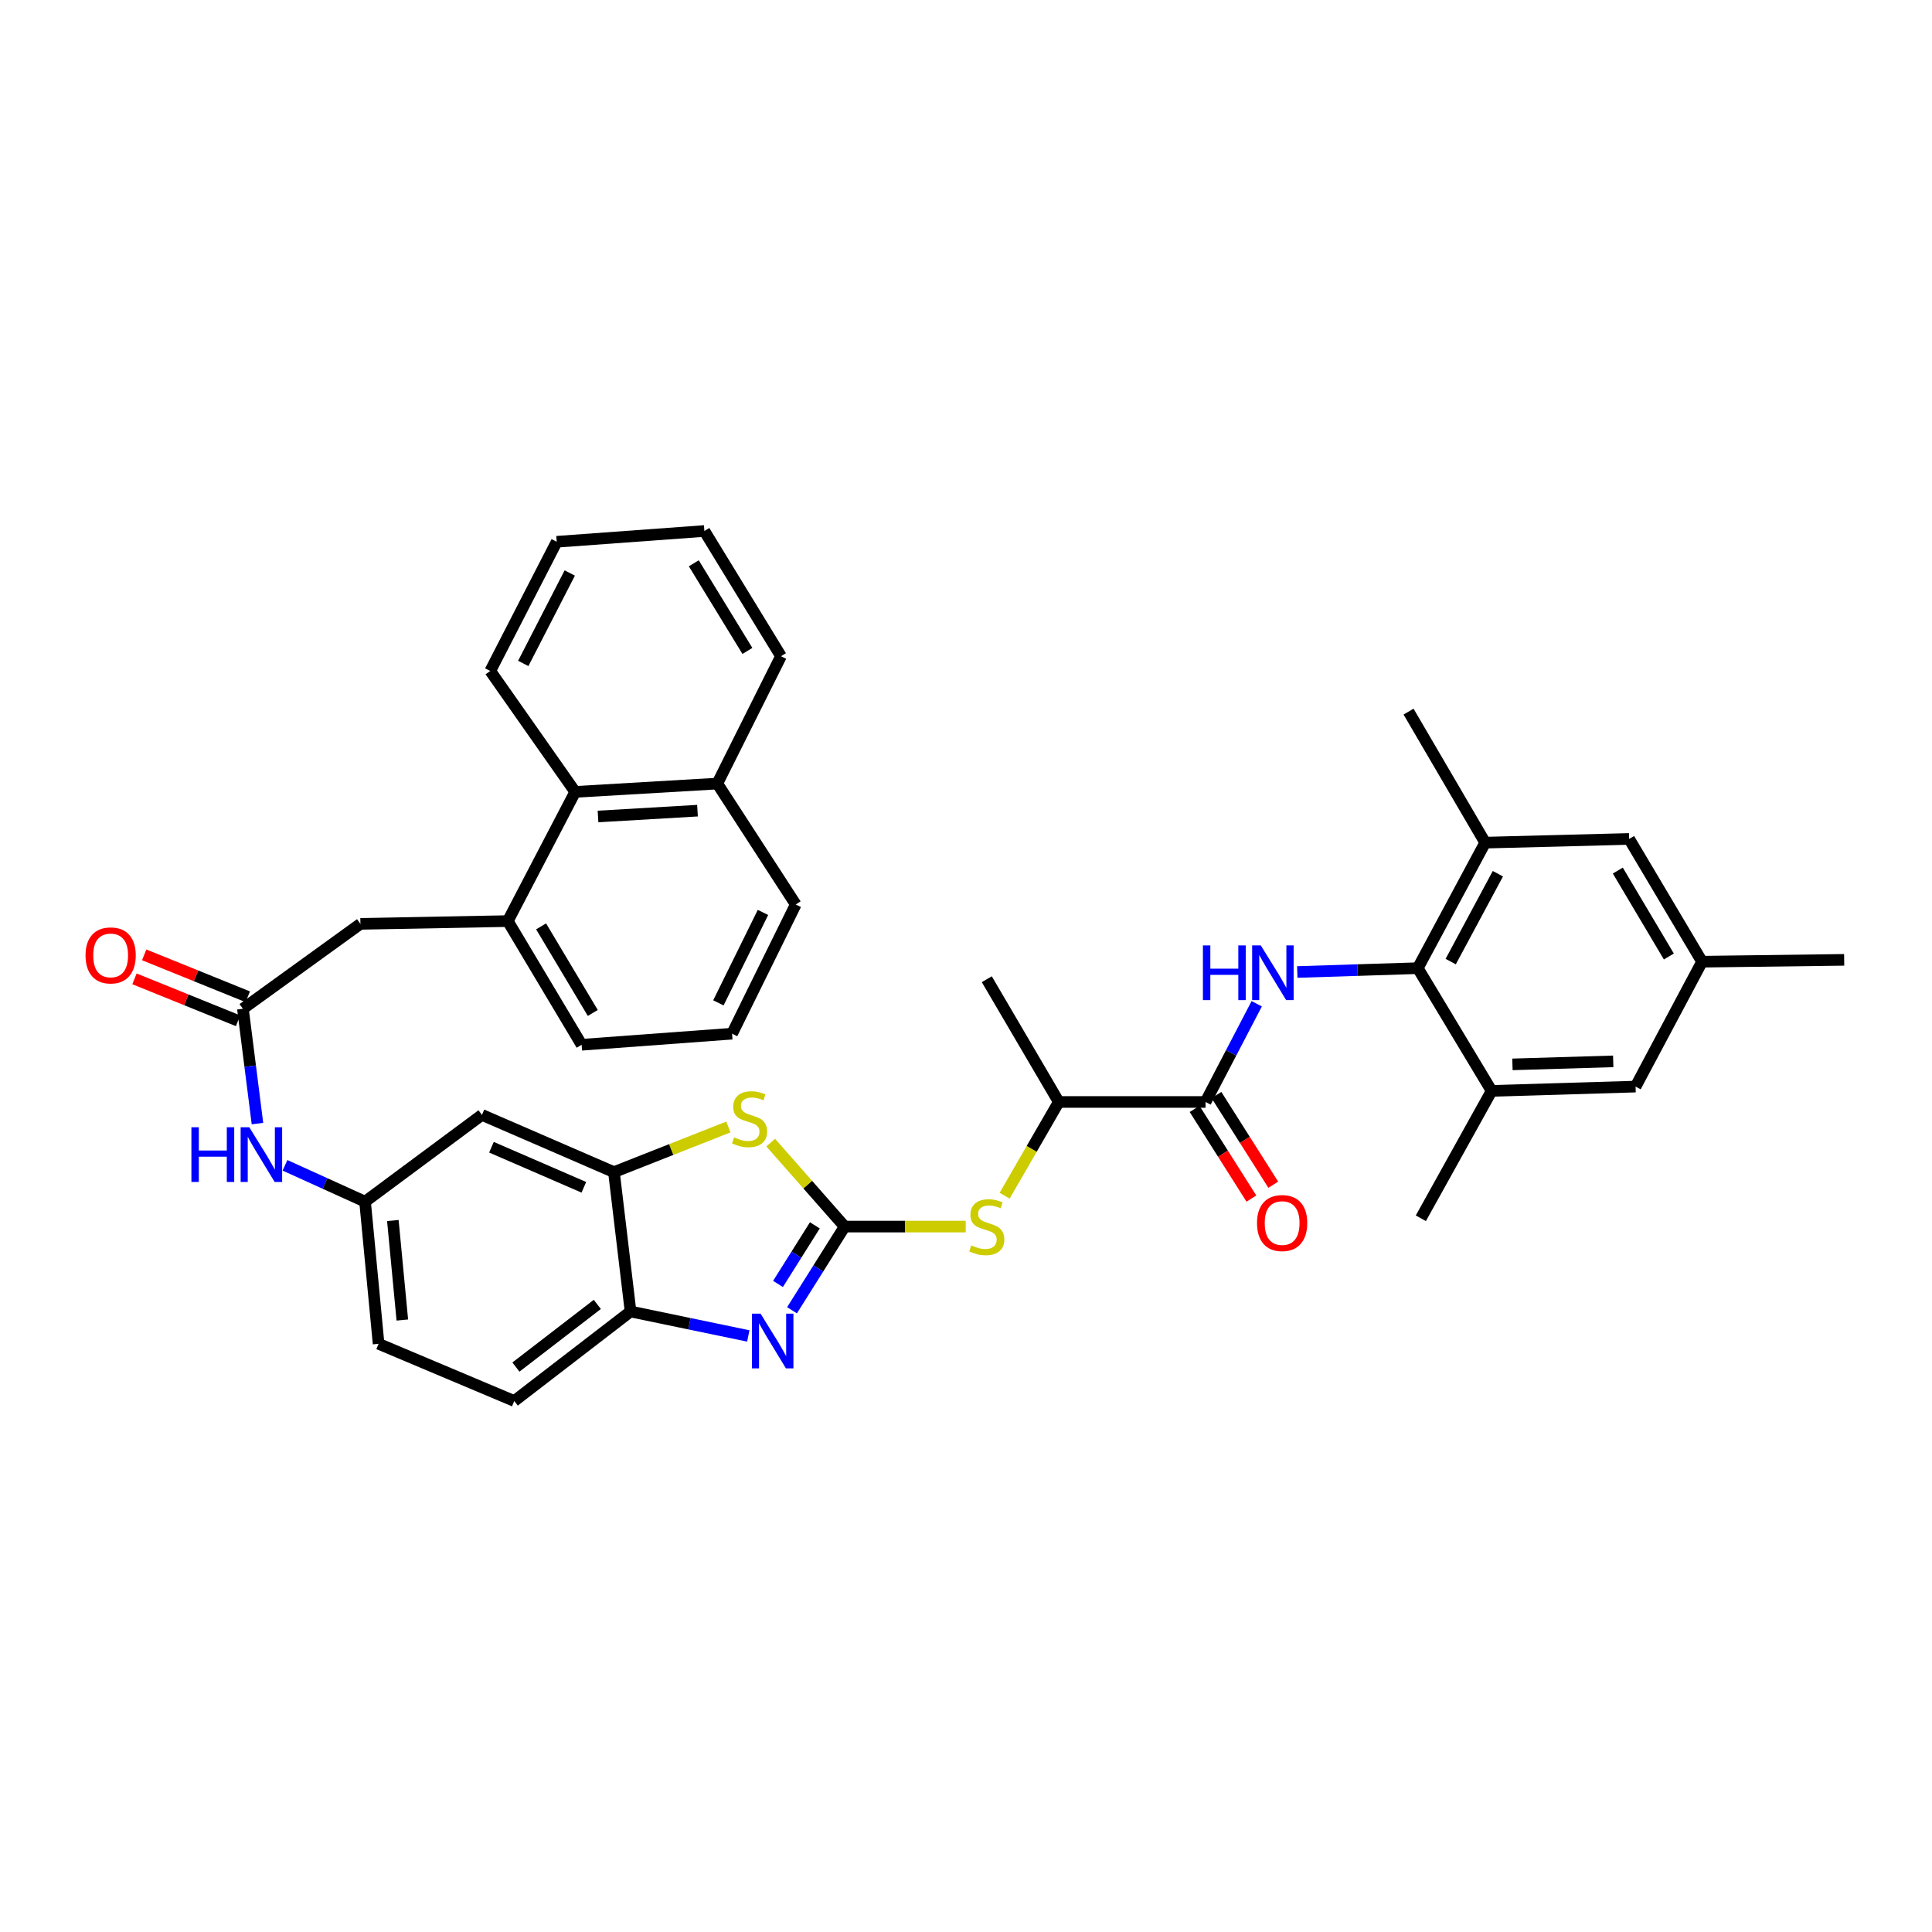 <?xml version='1.0' encoding='iso-8859-1'?>
<svg version='1.1' baseProfile='full'
              xmlns='http://www.w3.org/2000/svg'
                      xmlns:rdkit='http://www.rdkit.org/xml'
                      xmlns:xlink='http://www.w3.org/1999/xlink'
                  xml:space='preserve'
width='1000px' height='1000px' viewBox='0 0 1000 1000'>
<!-- END OF HEADER -->
<rect style='opacity:1.0;fill:#FFFFFF;stroke:none' width='1000' height='1000' x='0' y='0'> </rect>
<path class='bond-0' d='M 437.198,634.873 L 423.57,656.535' style='fill:none;fill-rule:evenodd;stroke:#000000;stroke-width:6px;stroke-linecap:butt;stroke-linejoin:miter;stroke-opacity:1' />
<path class='bond-0' d='M 423.57,656.535 L 409.942,678.197' style='fill:none;fill-rule:evenodd;stroke:#0000FF;stroke-width:6px;stroke-linecap:butt;stroke-linejoin:miter;stroke-opacity:1' />
<path class='bond-0' d='M 421.768,634.237 L 412.229,649.4' style='fill:none;fill-rule:evenodd;stroke:#000000;stroke-width:6px;stroke-linecap:butt;stroke-linejoin:miter;stroke-opacity:1' />
<path class='bond-0' d='M 412.229,649.4 L 402.689,664.563' style='fill:none;fill-rule:evenodd;stroke:#0000FF;stroke-width:6px;stroke-linecap:butt;stroke-linejoin:miter;stroke-opacity:1' />
<path class='bond-1' d='M 437.198,634.873 L 418.063,613.144' style='fill:none;fill-rule:evenodd;stroke:#000000;stroke-width:6px;stroke-linecap:butt;stroke-linejoin:miter;stroke-opacity:1' />
<path class='bond-1' d='M 418.063,613.144 L 398.927,591.415' style='fill:none;fill-rule:evenodd;stroke:#CCCC00;stroke-width:6px;stroke-linecap:butt;stroke-linejoin:miter;stroke-opacity:1' />
<path class='bond-7' d='M 437.198,634.873 L 468.521,634.873' style='fill:none;fill-rule:evenodd;stroke:#000000;stroke-width:6px;stroke-linecap:butt;stroke-linejoin:miter;stroke-opacity:1' />
<path class='bond-7' d='M 468.521,634.873 L 499.843,634.873' style='fill:none;fill-rule:evenodd;stroke:#CCCC00;stroke-width:6px;stroke-linecap:butt;stroke-linejoin:miter;stroke-opacity:1' />
<path class='bond-6' d='M 387.315,691.485 L 356.842,685.154' style='fill:none;fill-rule:evenodd;stroke:#0000FF;stroke-width:6px;stroke-linecap:butt;stroke-linejoin:miter;stroke-opacity:1' />
<path class='bond-6' d='M 356.842,685.154 L 326.37,678.824' style='fill:none;fill-rule:evenodd;stroke:#000000;stroke-width:6px;stroke-linecap:butt;stroke-linejoin:miter;stroke-opacity:1' />
<path class='bond-5' d='M 377.018,583.317 L 347.399,595.003' style='fill:none;fill-rule:evenodd;stroke:#CCCC00;stroke-width:6px;stroke-linecap:butt;stroke-linejoin:miter;stroke-opacity:1' />
<path class='bond-5' d='M 347.399,595.003 L 317.779,606.69' style='fill:none;fill-rule:evenodd;stroke:#000000;stroke-width:6px;stroke-linecap:butt;stroke-linejoin:miter;stroke-opacity:1' />
<path class='bond-2' d='M 650.482,519.552 L 637.231,544.964' style='fill:none;fill-rule:evenodd;stroke:#0000FF;stroke-width:6px;stroke-linecap:butt;stroke-linejoin:miter;stroke-opacity:1' />
<path class='bond-2' d='M 637.231,544.964 L 623.98,570.377' style='fill:none;fill-rule:evenodd;stroke:#000000;stroke-width:6px;stroke-linecap:butt;stroke-linejoin:miter;stroke-opacity:1' />
<path class='bond-3' d='M 671.464,503.105 L 702.653,502.115' style='fill:none;fill-rule:evenodd;stroke:#0000FF;stroke-width:6px;stroke-linecap:butt;stroke-linejoin:miter;stroke-opacity:1' />
<path class='bond-3' d='M 702.653,502.115 L 733.841,501.124' style='fill:none;fill-rule:evenodd;stroke:#000000;stroke-width:6px;stroke-linecap:butt;stroke-linejoin:miter;stroke-opacity:1' />
<path class='bond-9' d='M 733.841,501.124 L 768.724,436.151' style='fill:none;fill-rule:evenodd;stroke:#000000;stroke-width:6px;stroke-linecap:butt;stroke-linejoin:miter;stroke-opacity:1' />
<path class='bond-9' d='M 750.879,497.717 L 775.297,452.236' style='fill:none;fill-rule:evenodd;stroke:#000000;stroke-width:6px;stroke-linecap:butt;stroke-linejoin:miter;stroke-opacity:1' />
<path class='bond-10' d='M 733.841,501.124 L 772.059,564.645' style='fill:none;fill-rule:evenodd;stroke:#000000;stroke-width:6px;stroke-linecap:butt;stroke-linejoin:miter;stroke-opacity:1' />
<path class='bond-4' d='M 623.98,570.377 L 548.027,570.377' style='fill:none;fill-rule:evenodd;stroke:#000000;stroke-width:6px;stroke-linecap:butt;stroke-linejoin:miter;stroke-opacity:1' />
<path class='bond-20' d='M 618.32,573.962 L 633.022,597.171' style='fill:none;fill-rule:evenodd;stroke:#000000;stroke-width:6px;stroke-linecap:butt;stroke-linejoin:miter;stroke-opacity:1' />
<path class='bond-20' d='M 633.022,597.171 L 647.724,620.381' style='fill:none;fill-rule:evenodd;stroke:#FF0000;stroke-width:6px;stroke-linecap:butt;stroke-linejoin:miter;stroke-opacity:1' />
<path class='bond-20' d='M 629.64,566.792 L 644.341,590.001' style='fill:none;fill-rule:evenodd;stroke:#000000;stroke-width:6px;stroke-linecap:butt;stroke-linejoin:miter;stroke-opacity:1' />
<path class='bond-20' d='M 644.341,590.001 L 659.043,613.21' style='fill:none;fill-rule:evenodd;stroke:#FF0000;stroke-width:6px;stroke-linecap:butt;stroke-linejoin:miter;stroke-opacity:1' />
<path class='bond-12' d='M 317.779,606.69 L 249.457,577.069' style='fill:none;fill-rule:evenodd;stroke:#000000;stroke-width:6px;stroke-linecap:butt;stroke-linejoin:miter;stroke-opacity:1' />
<path class='bond-12' d='M 302.201,614.541 L 254.375,593.806' style='fill:none;fill-rule:evenodd;stroke:#000000;stroke-width:6px;stroke-linecap:butt;stroke-linejoin:miter;stroke-opacity:1' />
<path class='bond-37' d='M 317.779,606.69 L 326.37,678.824' style='fill:none;fill-rule:evenodd;stroke:#000000;stroke-width:6px;stroke-linecap:butt;stroke-linejoin:miter;stroke-opacity:1' />
<path class='bond-23' d='M 326.37,678.824 L 266.184,725.156' style='fill:none;fill-rule:evenodd;stroke:#000000;stroke-width:6px;stroke-linecap:butt;stroke-linejoin:miter;stroke-opacity:1' />
<path class='bond-23' d='M 309.168,675.156 L 267.038,707.589' style='fill:none;fill-rule:evenodd;stroke:#000000;stroke-width:6px;stroke-linecap:butt;stroke-linejoin:miter;stroke-opacity:1' />
<path class='bond-13' d='M 519.996,618.891 L 534.012,594.634' style='fill:none;fill-rule:evenodd;stroke:#CCCC00;stroke-width:6px;stroke-linecap:butt;stroke-linejoin:miter;stroke-opacity:1' />
<path class='bond-13' d='M 534.012,594.634 L 548.027,570.377' style='fill:none;fill-rule:evenodd;stroke:#000000;stroke-width:6px;stroke-linecap:butt;stroke-linejoin:miter;stroke-opacity:1' />
<path class='bond-8' d='M 125.735,522.139 L 129.497,551.85' style='fill:none;fill-rule:evenodd;stroke:#000000;stroke-width:6px;stroke-linecap:butt;stroke-linejoin:miter;stroke-opacity:1' />
<path class='bond-8' d='M 129.497,551.85 L 133.259,581.561' style='fill:none;fill-rule:evenodd;stroke:#0000FF;stroke-width:6px;stroke-linecap:butt;stroke-linejoin:miter;stroke-opacity:1' />
<path class='bond-15' d='M 125.735,522.139 L 186.554,478.189' style='fill:none;fill-rule:evenodd;stroke:#000000;stroke-width:6px;stroke-linecap:butt;stroke-linejoin:miter;stroke-opacity:1' />
<path class='bond-21' d='M 128.248,515.928 L 101.439,505.079' style='fill:none;fill-rule:evenodd;stroke:#000000;stroke-width:6px;stroke-linecap:butt;stroke-linejoin:miter;stroke-opacity:1' />
<path class='bond-21' d='M 101.439,505.079 L 74.631,494.23' style='fill:none;fill-rule:evenodd;stroke:#FF0000;stroke-width:6px;stroke-linecap:butt;stroke-linejoin:miter;stroke-opacity:1' />
<path class='bond-21' d='M 123.221,528.349 L 96.413,517.5' style='fill:none;fill-rule:evenodd;stroke:#000000;stroke-width:6px;stroke-linecap:butt;stroke-linejoin:miter;stroke-opacity:1' />
<path class='bond-21' d='M 96.413,517.5 L 69.604,506.651' style='fill:none;fill-rule:evenodd;stroke:#FF0000;stroke-width:6px;stroke-linecap:butt;stroke-linejoin:miter;stroke-opacity:1' />
<path class='bond-18' d='M 768.724,436.151 L 843.24,434.231' style='fill:none;fill-rule:evenodd;stroke:#000000;stroke-width:6px;stroke-linecap:butt;stroke-linejoin:miter;stroke-opacity:1' />
<path class='bond-27' d='M 768.724,436.151 L 729.062,368.328' style='fill:none;fill-rule:evenodd;stroke:#000000;stroke-width:6px;stroke-linecap:butt;stroke-linejoin:miter;stroke-opacity:1' />
<path class='bond-19' d='M 772.059,564.645 L 846.575,562.419' style='fill:none;fill-rule:evenodd;stroke:#000000;stroke-width:6px;stroke-linecap:butt;stroke-linejoin:miter;stroke-opacity:1' />
<path class='bond-19' d='M 782.837,550.918 L 834.998,549.36' style='fill:none;fill-rule:evenodd;stroke:#000000;stroke-width:6px;stroke-linecap:butt;stroke-linejoin:miter;stroke-opacity:1' />
<path class='bond-28' d='M 772.059,564.645 L 735.427,630.578' style='fill:none;fill-rule:evenodd;stroke:#000000;stroke-width:6px;stroke-linecap:butt;stroke-linejoin:miter;stroke-opacity:1' />
<path class='bond-11' d='M 262.834,476.752 L 186.554,478.189' style='fill:none;fill-rule:evenodd;stroke:#000000;stroke-width:6px;stroke-linecap:butt;stroke-linejoin:miter;stroke-opacity:1' />
<path class='bond-16' d='M 262.834,476.752 L 297.717,409.881' style='fill:none;fill-rule:evenodd;stroke:#000000;stroke-width:6px;stroke-linecap:butt;stroke-linejoin:miter;stroke-opacity:1' />
<path class='bond-26' d='M 262.834,476.752 L 301.052,540.772' style='fill:none;fill-rule:evenodd;stroke:#000000;stroke-width:6px;stroke-linecap:butt;stroke-linejoin:miter;stroke-opacity:1' />
<path class='bond-26' d='M 280.072,479.486 L 306.825,524.3' style='fill:none;fill-rule:evenodd;stroke:#000000;stroke-width:6px;stroke-linecap:butt;stroke-linejoin:miter;stroke-opacity:1' />
<path class='bond-17' d='M 249.457,577.069 L 188.951,621.973' style='fill:none;fill-rule:evenodd;stroke:#000000;stroke-width:6px;stroke-linecap:butt;stroke-linejoin:miter;stroke-opacity:1' />
<path class='bond-31' d='M 548.027,570.377 L 510.762,506.841' style='fill:none;fill-rule:evenodd;stroke:#000000;stroke-width:6px;stroke-linecap:butt;stroke-linejoin:miter;stroke-opacity:1' />
<path class='bond-14' d='M 147.506,603.165 L 168.228,612.569' style='fill:none;fill-rule:evenodd;stroke:#0000FF;stroke-width:6px;stroke-linecap:butt;stroke-linejoin:miter;stroke-opacity:1' />
<path class='bond-14' d='M 168.228,612.569 L 188.951,621.973' style='fill:none;fill-rule:evenodd;stroke:#000000;stroke-width:6px;stroke-linecap:butt;stroke-linejoin:miter;stroke-opacity:1' />
<path class='bond-24' d='M 297.717,409.881 L 371.273,405.578' style='fill:none;fill-rule:evenodd;stroke:#000000;stroke-width:6px;stroke-linecap:butt;stroke-linejoin:miter;stroke-opacity:1' />
<path class='bond-24' d='M 309.533,422.612 L 361.022,419.6' style='fill:none;fill-rule:evenodd;stroke:#000000;stroke-width:6px;stroke-linecap:butt;stroke-linejoin:miter;stroke-opacity:1' />
<path class='bond-30' d='M 297.717,409.881 L 253.759,347.298' style='fill:none;fill-rule:evenodd;stroke:#000000;stroke-width:6px;stroke-linecap:butt;stroke-linejoin:miter;stroke-opacity:1' />
<path class='bond-38' d='M 188.951,621.973 L 195.956,695.551' style='fill:none;fill-rule:evenodd;stroke:#000000;stroke-width:6px;stroke-linecap:butt;stroke-linejoin:miter;stroke-opacity:1' />
<path class='bond-38' d='M 203.34,631.739 L 208.244,683.244' style='fill:none;fill-rule:evenodd;stroke:#000000;stroke-width:6px;stroke-linecap:butt;stroke-linejoin:miter;stroke-opacity:1' />
<path class='bond-39' d='M 843.24,434.231 L 880.982,497.774' style='fill:none;fill-rule:evenodd;stroke:#000000;stroke-width:6px;stroke-linecap:butt;stroke-linejoin:miter;stroke-opacity:1' />
<path class='bond-39' d='M 837.381,450.605 L 863.8,495.085' style='fill:none;fill-rule:evenodd;stroke:#000000;stroke-width:6px;stroke-linecap:butt;stroke-linejoin:miter;stroke-opacity:1' />
<path class='bond-22' d='M 846.575,562.419 L 880.982,497.774' style='fill:none;fill-rule:evenodd;stroke:#000000;stroke-width:6px;stroke-linecap:butt;stroke-linejoin:miter;stroke-opacity:1' />
<path class='bond-33' d='M 880.982,497.774 L 954.545,496.814' style='fill:none;fill-rule:evenodd;stroke:#000000;stroke-width:6px;stroke-linecap:butt;stroke-linejoin:miter;stroke-opacity:1' />
<path class='bond-25' d='M 266.184,725.156 L 195.956,695.551' style='fill:none;fill-rule:evenodd;stroke:#000000;stroke-width:6px;stroke-linecap:butt;stroke-linejoin:miter;stroke-opacity:1' />
<path class='bond-34' d='M 371.273,405.578 L 404.236,339.653' style='fill:none;fill-rule:evenodd;stroke:#000000;stroke-width:6px;stroke-linecap:butt;stroke-linejoin:miter;stroke-opacity:1' />
<path class='bond-40' d='M 371.273,405.578 L 411.873,468.161' style='fill:none;fill-rule:evenodd;stroke:#000000;stroke-width:6px;stroke-linecap:butt;stroke-linejoin:miter;stroke-opacity:1' />
<path class='bond-29' d='M 301.052,540.772 L 378.918,535.032' style='fill:none;fill-rule:evenodd;stroke:#000000;stroke-width:6px;stroke-linecap:butt;stroke-linejoin:miter;stroke-opacity:1' />
<path class='bond-32' d='M 378.918,535.032 L 411.873,468.161' style='fill:none;fill-rule:evenodd;stroke:#000000;stroke-width:6px;stroke-linecap:butt;stroke-linejoin:miter;stroke-opacity:1' />
<path class='bond-32' d='M 371.842,519.078 L 394.911,472.269' style='fill:none;fill-rule:evenodd;stroke:#000000;stroke-width:6px;stroke-linecap:butt;stroke-linejoin:miter;stroke-opacity:1' />
<path class='bond-35' d='M 253.759,347.298 L 288.151,280.42' style='fill:none;fill-rule:evenodd;stroke:#000000;stroke-width:6px;stroke-linecap:butt;stroke-linejoin:miter;stroke-opacity:1' />
<path class='bond-35' d='M 270.834,343.394 L 294.909,296.579' style='fill:none;fill-rule:evenodd;stroke:#000000;stroke-width:6px;stroke-linecap:butt;stroke-linejoin:miter;stroke-opacity:1' />
<path class='bond-41' d='M 404.236,339.653 L 364.588,274.844' style='fill:none;fill-rule:evenodd;stroke:#000000;stroke-width:6px;stroke-linecap:butt;stroke-linejoin:miter;stroke-opacity:1' />
<path class='bond-41' d='M 386.858,336.924 L 359.105,291.558' style='fill:none;fill-rule:evenodd;stroke:#000000;stroke-width:6px;stroke-linecap:butt;stroke-linejoin:miter;stroke-opacity:1' />
<path class='bond-36' d='M 288.151,280.42 L 364.588,274.844' style='fill:none;fill-rule:evenodd;stroke:#000000;stroke-width:6px;stroke-linecap:butt;stroke-linejoin:miter;stroke-opacity:1' />
<path  class='atom-1' d='M 393.673 679.947
L 402.953 694.947
Q 403.873 696.427, 405.353 699.107
Q 406.833 701.787, 406.913 701.947
L 406.913 679.947
L 410.673 679.947
L 410.673 708.267
L 406.793 708.267
L 396.833 691.867
Q 395.673 689.947, 394.433 687.747
Q 393.233 685.547, 392.873 684.867
L 392.873 708.267
L 389.193 708.267
L 389.193 679.947
L 393.673 679.947
' fill='#0000FF'/>
<path  class='atom-2' d='M 379.985 588.71
Q 380.305 588.83, 381.625 589.39
Q 382.945 589.95, 384.385 590.31
Q 385.865 590.63, 387.305 590.63
Q 389.985 590.63, 391.545 589.35
Q 393.105 588.03, 393.105 585.75
Q 393.105 584.19, 392.305 583.23
Q 391.545 582.27, 390.345 581.75
Q 389.145 581.23, 387.145 580.63
Q 384.625 579.87, 383.105 579.15
Q 381.625 578.43, 380.545 576.91
Q 379.505 575.39, 379.505 572.83
Q 379.505 569.27, 381.905 567.07
Q 384.345 564.87, 389.145 564.87
Q 392.425 564.87, 396.145 566.43
L 395.225 569.51
Q 391.825 568.11, 389.265 568.11
Q 386.505 568.11, 384.985 569.27
Q 383.465 570.39, 383.505 572.35
Q 383.505 573.87, 384.265 574.79
Q 385.065 575.71, 386.185 576.23
Q 387.345 576.75, 389.265 577.35
Q 391.825 578.15, 393.345 578.95
Q 394.865 579.75, 395.945 581.39
Q 397.065 582.99, 397.065 585.75
Q 397.065 589.67, 394.425 591.79
Q 391.825 593.87, 387.465 593.87
Q 384.945 593.87, 383.025 593.31
Q 381.145 592.79, 378.905 591.87
L 379.985 588.71
' fill='#CCCC00'/>
<path  class='atom-3' d='M 622.628 489.346
L 626.468 489.346
L 626.468 501.386
L 640.948 501.386
L 640.948 489.346
L 644.788 489.346
L 644.788 517.666
L 640.948 517.666
L 640.948 504.586
L 626.468 504.586
L 626.468 517.666
L 622.628 517.666
L 622.628 489.346
' fill='#0000FF'/>
<path  class='atom-3' d='M 652.588 489.346
L 661.868 504.346
Q 662.788 505.826, 664.268 508.506
Q 665.748 511.186, 665.828 511.346
L 665.828 489.346
L 669.588 489.346
L 669.588 517.666
L 665.708 517.666
L 655.748 501.266
Q 654.588 499.346, 653.348 497.146
Q 652.148 494.946, 651.788 494.266
L 651.788 517.666
L 648.108 517.666
L 648.108 489.346
L 652.588 489.346
' fill='#0000FF'/>
<path  class='atom-8' d='M 502.762 644.593
Q 503.082 644.713, 504.402 645.273
Q 505.722 645.833, 507.162 646.193
Q 508.642 646.513, 510.082 646.513
Q 512.762 646.513, 514.322 645.233
Q 515.882 643.913, 515.882 641.633
Q 515.882 640.073, 515.082 639.113
Q 514.322 638.153, 513.122 637.633
Q 511.922 637.113, 509.922 636.513
Q 507.402 635.753, 505.882 635.033
Q 504.402 634.313, 503.322 632.793
Q 502.282 631.273, 502.282 628.713
Q 502.282 625.153, 504.682 622.953
Q 507.122 620.753, 511.922 620.753
Q 515.202 620.753, 518.922 622.313
L 518.002 625.393
Q 514.602 623.993, 512.042 623.993
Q 509.282 623.993, 507.762 625.153
Q 506.242 626.273, 506.282 628.233
Q 506.282 629.753, 507.042 630.673
Q 507.842 631.593, 508.962 632.113
Q 510.122 632.633, 512.042 633.233
Q 514.602 634.033, 516.122 634.833
Q 517.642 635.633, 518.722 637.273
Q 519.842 638.873, 519.842 641.633
Q 519.842 645.553, 517.202 647.673
Q 514.602 649.753, 510.242 649.753
Q 507.722 649.753, 505.802 649.193
Q 503.922 648.673, 501.682 647.753
L 502.762 644.593
' fill='#CCCC00'/>
<path  class='atom-15' d='M 99.073 583.463
L 102.913 583.463
L 102.913 595.503
L 117.393 595.503
L 117.393 583.463
L 121.233 583.463
L 121.233 611.783
L 117.393 611.783
L 117.393 598.703
L 102.913 598.703
L 102.913 611.783
L 99.073 611.783
L 99.073 583.463
' fill='#0000FF'/>
<path  class='atom-15' d='M 129.033 583.463
L 138.313 598.463
Q 139.233 599.943, 140.713 602.623
Q 142.193 605.303, 142.273 605.463
L 142.273 583.463
L 146.033 583.463
L 146.033 611.783
L 142.153 611.783
L 132.193 595.383
Q 131.033 593.463, 129.793 591.263
Q 128.593 589.063, 128.233 588.383
L 128.233 611.783
L 124.553 611.783
L 124.553 583.463
L 129.033 583.463
' fill='#0000FF'/>
<path  class='atom-21' d='M 650.628 633.048
Q 650.628 626.248, 653.988 622.448
Q 657.348 618.648, 663.628 618.648
Q 669.908 618.648, 673.268 622.448
Q 676.628 626.248, 676.628 633.048
Q 676.628 639.928, 673.228 643.848
Q 669.828 647.728, 663.628 647.728
Q 657.388 647.728, 653.988 643.848
Q 650.628 639.968, 650.628 633.048
M 663.628 644.528
Q 667.948 644.528, 670.268 641.648
Q 672.628 638.728, 672.628 633.048
Q 672.628 627.488, 670.268 624.688
Q 667.948 621.848, 663.628 621.848
Q 659.308 621.848, 656.948 624.648
Q 654.628 627.448, 654.628 633.048
Q 654.628 638.768, 656.948 641.648
Q 659.308 644.528, 663.628 644.528
' fill='#FF0000'/>
<path  class='atom-22' d='M 44.271 494.512
Q 44.271 487.712, 47.631 483.912
Q 50.991 480.112, 57.271 480.112
Q 63.551 480.112, 66.911 483.912
Q 70.271 487.712, 70.271 494.512
Q 70.271 501.392, 66.871 505.312
Q 63.471 509.192, 57.271 509.192
Q 51.031 509.192, 47.631 505.312
Q 44.271 501.432, 44.271 494.512
M 57.271 505.992
Q 61.591 505.992, 63.911 503.112
Q 66.271 500.192, 66.271 494.512
Q 66.271 488.952, 63.911 486.152
Q 61.591 483.312, 57.271 483.312
Q 52.951 483.312, 50.591 486.112
Q 48.271 488.912, 48.271 494.512
Q 48.271 500.232, 50.591 503.112
Q 52.951 505.992, 57.271 505.992
' fill='#FF0000'/>
</svg>
